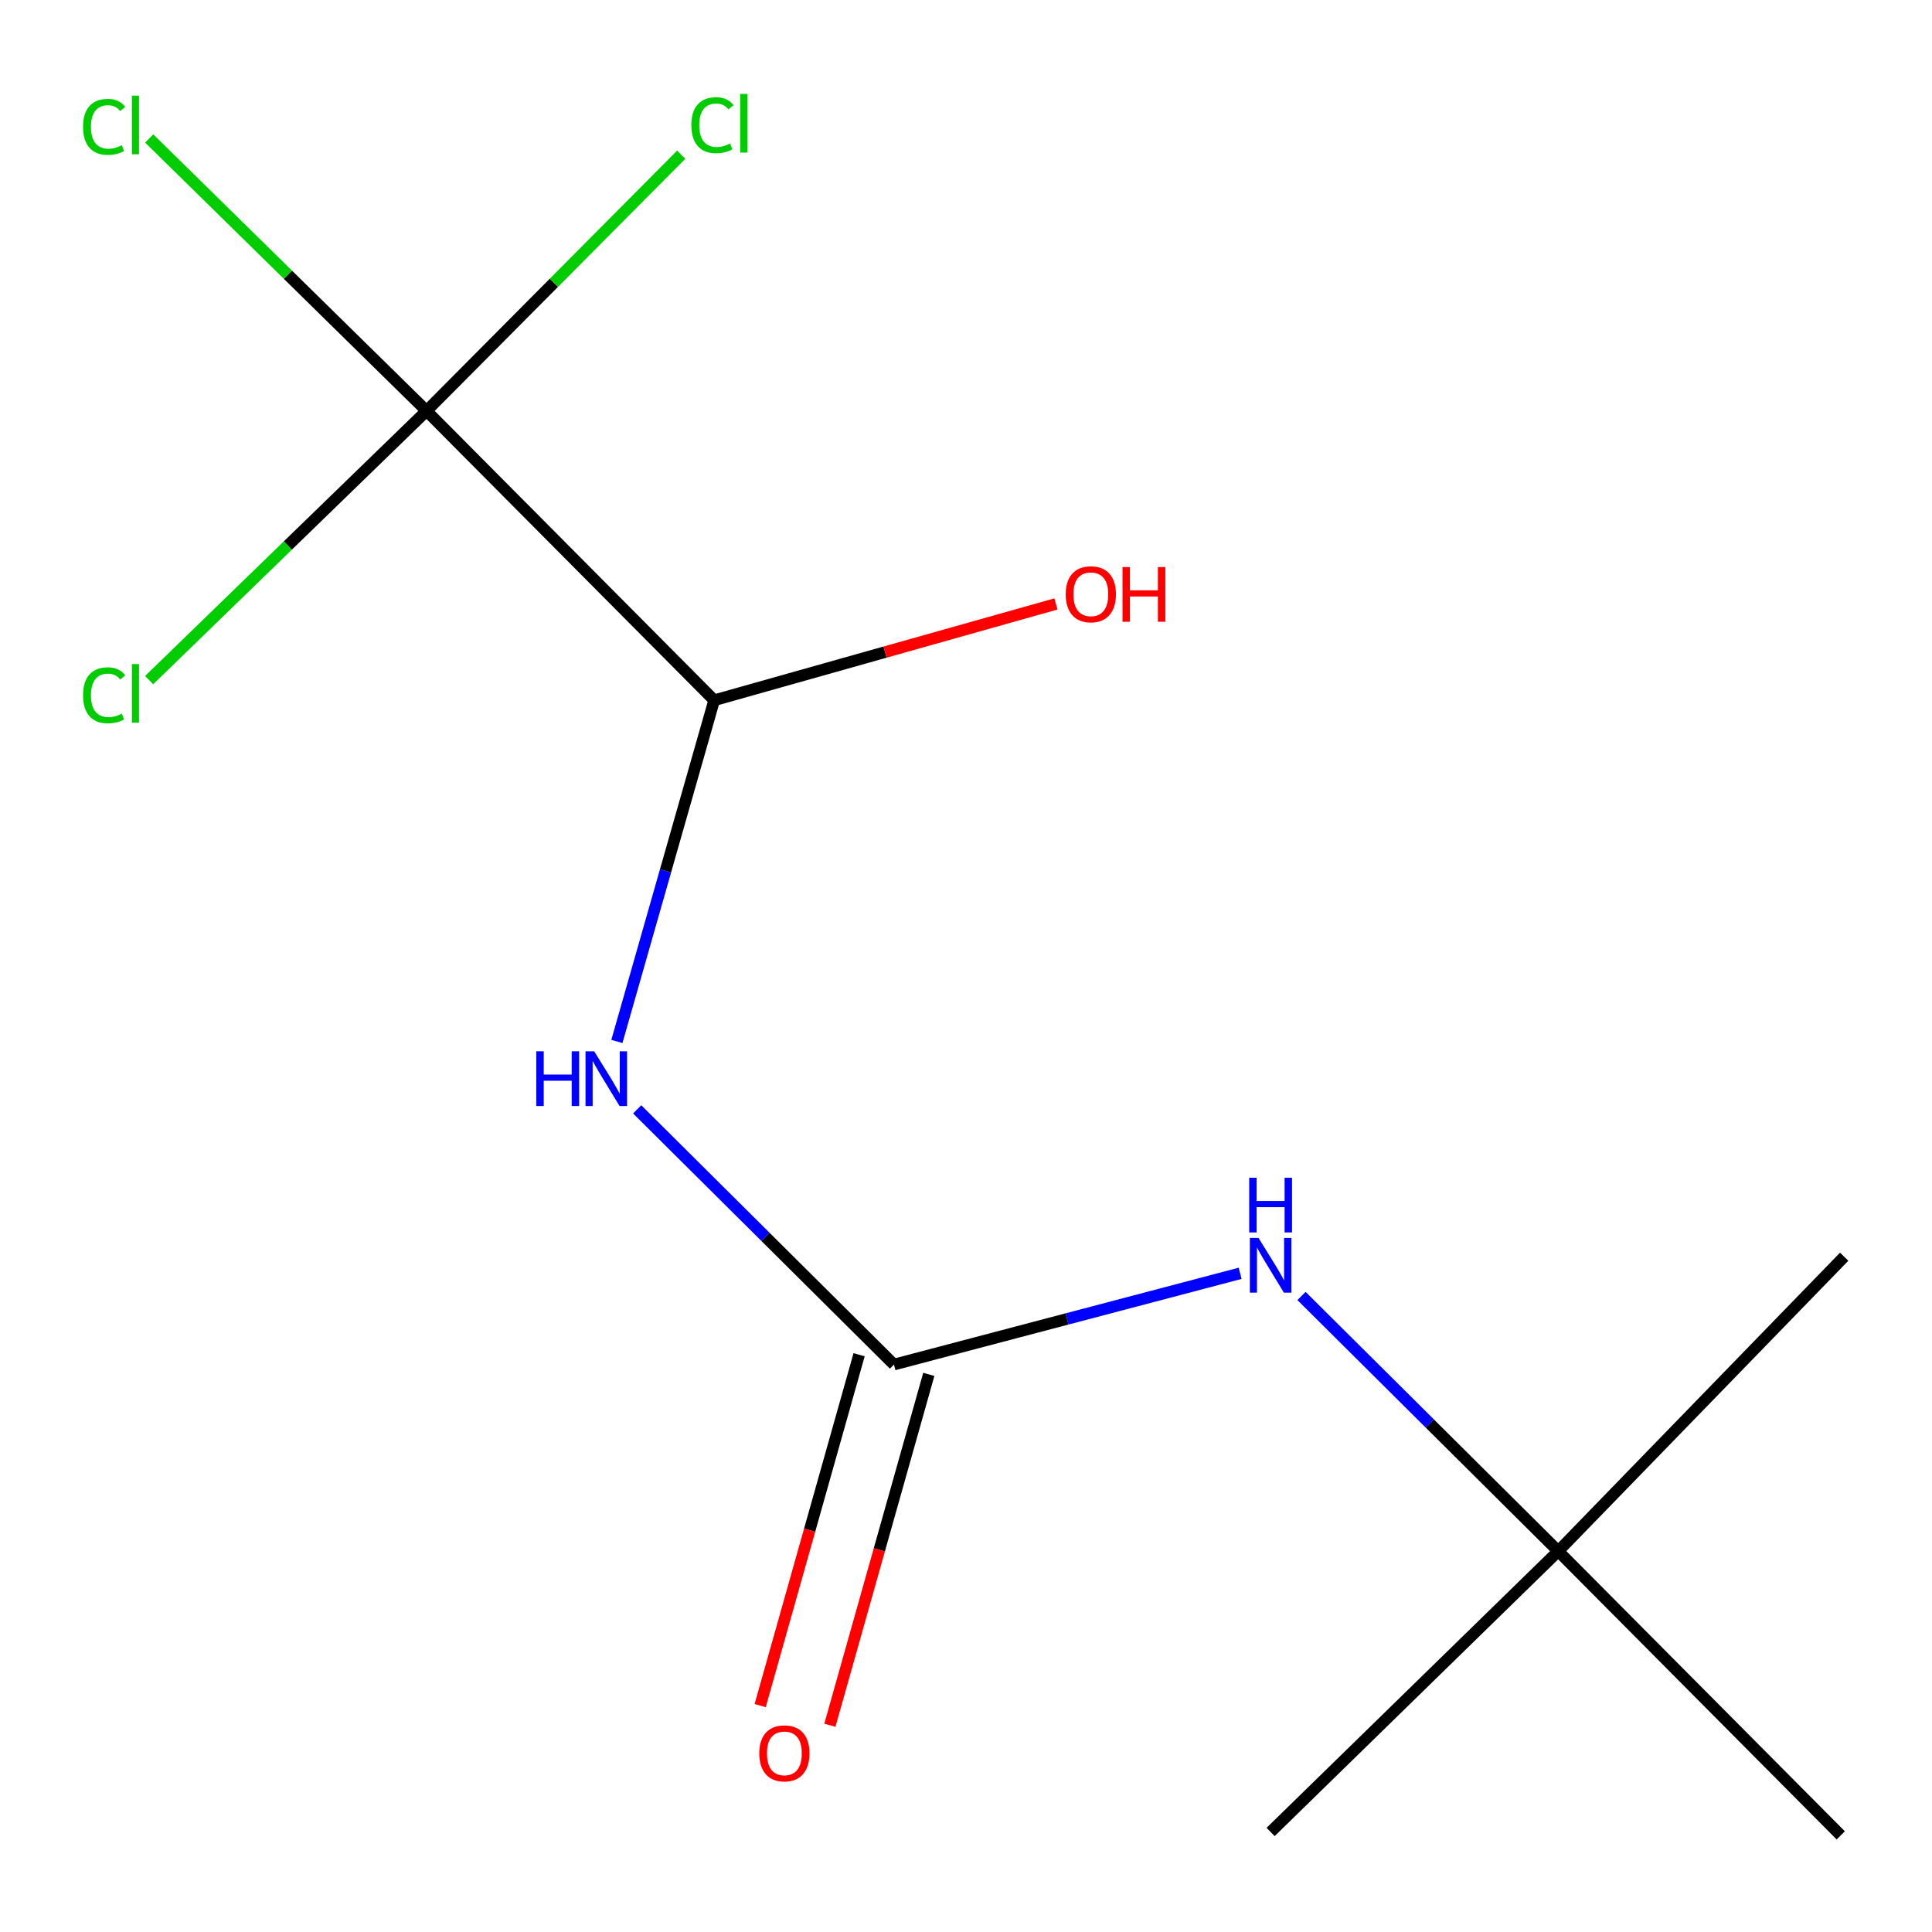 <?xml version='1.0' encoding='iso-8859-1'?>
<svg version='1.1' baseProfile='full'
              xmlns='http://www.w3.org/2000/svg'
                      xmlns:rdkit='http://www.rdkit.org/xml'
                      xmlns:xlink='http://www.w3.org/1999/xlink'
                  xml:space='preserve'
width='1000px' height='1000px' viewBox='0 0 1000 1000'>
<!-- END OF HEADER -->
<rect style='opacity:1.0;fill:#FFFFFF;stroke:none' width='1000' height='1000' x='0' y='0'> </rect>
<path class='bond-0' d='M 329.798,574.199 L 396.253,640.245' style='fill:none;fill-rule:evenodd;stroke:#0000FF;stroke-width:6px;stroke-linecap:butt;stroke-linejoin:miter;stroke-opacity:1' />
<path class='bond-0' d='M 396.253,640.245 L 462.708,706.292' style='fill:none;fill-rule:evenodd;stroke:#000000;stroke-width:6px;stroke-linecap:butt;stroke-linejoin:miter;stroke-opacity:1' />
<path class='bond-1' d='M 319.299,539.058 L 344.477,450.758' style='fill:none;fill-rule:evenodd;stroke:#0000FF;stroke-width:6px;stroke-linecap:butt;stroke-linejoin:miter;stroke-opacity:1' />
<path class='bond-1' d='M 344.477,450.758 L 369.654,362.457' style='fill:none;fill-rule:evenodd;stroke:#000000;stroke-width:6px;stroke-linecap:butt;stroke-linejoin:miter;stroke-opacity:1' />
<path class='bond-2' d='M 462.708,706.292 L 552.296,682.677' style='fill:none;fill-rule:evenodd;stroke:#000000;stroke-width:6px;stroke-linecap:butt;stroke-linejoin:miter;stroke-opacity:1' />
<path class='bond-2' d='M 552.296,682.677 L 641.884,659.062' style='fill:none;fill-rule:evenodd;stroke:#0000FF;stroke-width:6px;stroke-linecap:butt;stroke-linejoin:miter;stroke-opacity:1' />
<path class='bond-3' d='M 444.672,701.206 L 419.067,792.014' style='fill:none;fill-rule:evenodd;stroke:#000000;stroke-width:6px;stroke-linecap:butt;stroke-linejoin:miter;stroke-opacity:1' />
<path class='bond-3' d='M 419.067,792.014 L 393.463,882.823' style='fill:none;fill-rule:evenodd;stroke:#FF0000;stroke-width:6px;stroke-linecap:butt;stroke-linejoin:miter;stroke-opacity:1' />
<path class='bond-3' d='M 480.745,711.377 L 455.141,802.186' style='fill:none;fill-rule:evenodd;stroke:#000000;stroke-width:6px;stroke-linecap:butt;stroke-linejoin:miter;stroke-opacity:1' />
<path class='bond-3' d='M 455.141,802.186 L 429.536,892.994' style='fill:none;fill-rule:evenodd;stroke:#FF0000;stroke-width:6px;stroke-linecap:butt;stroke-linejoin:miter;stroke-opacity:1' />
<path class='bond-4' d='M 220.777,212.685 L 369.654,362.457' style='fill:none;fill-rule:evenodd;stroke:#000000;stroke-width:6px;stroke-linecap:butt;stroke-linejoin:miter;stroke-opacity:1' />
<path class='bond-5' d='M 220.777,212.685 L 148.987,282.351' style='fill:none;fill-rule:evenodd;stroke:#000000;stroke-width:6px;stroke-linecap:butt;stroke-linejoin:miter;stroke-opacity:1' />
<path class='bond-5' d='M 148.987,282.351 L 77.197,352.018' style='fill:none;fill-rule:evenodd;stroke:#00CC00;stroke-width:6px;stroke-linecap:butt;stroke-linejoin:miter;stroke-opacity:1' />
<path class='bond-6' d='M 220.777,212.685 L 149.003,142.18' style='fill:none;fill-rule:evenodd;stroke:#000000;stroke-width:6px;stroke-linecap:butt;stroke-linejoin:miter;stroke-opacity:1' />
<path class='bond-6' d='M 149.003,142.18 L 77.229,71.675' style='fill:none;fill-rule:evenodd;stroke:#00CC00;stroke-width:6px;stroke-linecap:butt;stroke-linejoin:miter;stroke-opacity:1' />
<path class='bond-7' d='M 220.777,212.685 L 286.684,146.379' style='fill:none;fill-rule:evenodd;stroke:#000000;stroke-width:6px;stroke-linecap:butt;stroke-linejoin:miter;stroke-opacity:1' />
<path class='bond-7' d='M 286.684,146.379 L 352.591,80.073' style='fill:none;fill-rule:evenodd;stroke:#00CC00;stroke-width:6px;stroke-linecap:butt;stroke-linejoin:miter;stroke-opacity:1' />
<path class='bond-8' d='M 369.654,362.457 L 458.101,337.528' style='fill:none;fill-rule:evenodd;stroke:#000000;stroke-width:6px;stroke-linecap:butt;stroke-linejoin:miter;stroke-opacity:1' />
<path class='bond-8' d='M 458.101,337.528 L 546.547,312.599' style='fill:none;fill-rule:evenodd;stroke:#FF0000;stroke-width:6px;stroke-linecap:butt;stroke-linejoin:miter;stroke-opacity:1' />
<path class='bond-9' d='M 673.653,670.795 L 740.098,736.84' style='fill:none;fill-rule:evenodd;stroke:#0000FF;stroke-width:6px;stroke-linecap:butt;stroke-linejoin:miter;stroke-opacity:1' />
<path class='bond-9' d='M 740.098,736.84 L 806.542,802.885' style='fill:none;fill-rule:evenodd;stroke:#000000;stroke-width:6px;stroke-linecap:butt;stroke-linejoin:miter;stroke-opacity:1' />
<path class='bond-10' d='M 806.542,802.885 L 657.665,948.223' style='fill:none;fill-rule:evenodd;stroke:#000000;stroke-width:6px;stroke-linecap:butt;stroke-linejoin:miter;stroke-opacity:1' />
<path class='bond-11' d='M 806.542,802.885 L 954.545,650.468' style='fill:none;fill-rule:evenodd;stroke:#000000;stroke-width:6px;stroke-linecap:butt;stroke-linejoin:miter;stroke-opacity:1' />
<path class='bond-12' d='M 806.542,802.885 L 952.776,949.993' style='fill:none;fill-rule:evenodd;stroke:#000000;stroke-width:6px;stroke-linecap:butt;stroke-linejoin:miter;stroke-opacity:1' />
<path  class='atom-0' d='M 277.59 544.149
L 281.43 544.149
L 281.43 556.189
L 295.91 556.189
L 295.91 544.149
L 299.75 544.149
L 299.75 572.469
L 295.91 572.469
L 295.91 559.389
L 281.43 559.389
L 281.43 572.469
L 277.59 572.469
L 277.59 544.149
' fill='#0000FF'/>
<path  class='atom-0' d='M 307.55 544.149
L 316.83 559.149
Q 317.75 560.629, 319.23 563.309
Q 320.71 565.989, 320.79 566.149
L 320.79 544.149
L 324.55 544.149
L 324.55 572.469
L 320.67 572.469
L 310.71 556.069
Q 309.55 554.149, 308.31 551.949
Q 307.11 549.749, 306.75 549.069
L 306.75 572.469
L 303.07 572.469
L 303.07 544.149
L 307.55 544.149
' fill='#0000FF'/>
<path  class='atom-4' d='M 651.405 640.743
L 660.685 655.743
Q 661.605 657.223, 663.085 659.903
Q 664.565 662.583, 664.645 662.743
L 664.645 640.743
L 668.405 640.743
L 668.405 669.063
L 664.525 669.063
L 654.565 652.663
Q 653.405 650.743, 652.165 648.543
Q 650.965 646.343, 650.605 645.663
L 650.605 669.063
L 646.925 669.063
L 646.925 640.743
L 651.405 640.743
' fill='#0000FF'/>
<path  class='atom-4' d='M 646.585 609.591
L 650.425 609.591
L 650.425 621.631
L 664.905 621.631
L 664.905 609.591
L 668.745 609.591
L 668.745 637.911
L 664.905 637.911
L 664.905 624.831
L 650.425 624.831
L 650.425 637.911
L 646.585 637.911
L 646.585 609.591
' fill='#0000FF'/>
<path  class='atom-5' d='M 392.989 907.533
Q 392.989 900.733, 396.349 896.933
Q 399.709 893.133, 405.989 893.133
Q 412.269 893.133, 415.629 896.933
Q 418.989 900.733, 418.989 907.533
Q 418.989 914.413, 415.589 918.333
Q 412.189 922.213, 405.989 922.213
Q 399.749 922.213, 396.349 918.333
Q 392.989 914.453, 392.989 907.533
M 405.989 919.013
Q 410.309 919.013, 412.629 916.133
Q 414.989 913.213, 414.989 907.533
Q 414.989 901.973, 412.629 899.173
Q 410.309 896.333, 405.989 896.333
Q 401.669 896.333, 399.309 899.133
Q 396.989 901.933, 396.989 907.533
Q 396.989 913.253, 399.309 916.133
Q 401.669 919.013, 405.989 919.013
' fill='#FF0000'/>
<path  class='atom-7' d='M 42.989 359.877
Q 42.989 352.837, 46.269 349.157
Q 49.589 345.437, 55.869 345.437
Q 61.709 345.437, 64.829 349.557
L 62.189 351.717
Q 59.909 348.717, 55.869 348.717
Q 51.589 348.717, 49.309 351.597
Q 47.069 354.437, 47.069 359.877
Q 47.069 365.477, 49.389 368.357
Q 51.749 371.237, 56.309 371.237
Q 59.429 371.237, 63.069 369.357
L 64.189 372.357
Q 62.709 373.317, 60.469 373.877
Q 58.229 374.437, 55.749 374.437
Q 49.589 374.437, 46.269 370.677
Q 42.989 366.917, 42.989 359.877
' fill='#00CC00'/>
<path  class='atom-7' d='M 68.269 343.717
L 71.949 343.717
L 71.949 374.077
L 68.269 374.077
L 68.269 343.717
' fill='#00CC00'/>
<path  class='atom-8' d='M 42.989 65.662
Q 42.989 58.621, 46.269 54.941
Q 49.589 51.221, 55.869 51.221
Q 61.709 51.221, 64.829 55.342
L 62.189 57.502
Q 59.909 54.502, 55.869 54.502
Q 51.589 54.502, 49.309 57.382
Q 47.069 60.221, 47.069 65.662
Q 47.069 71.261, 49.389 74.141
Q 51.749 77.022, 56.309 77.022
Q 59.429 77.022, 63.069 75.141
L 64.189 78.141
Q 62.709 79.102, 60.469 79.662
Q 58.229 80.222, 55.749 80.222
Q 49.589 80.222, 46.269 76.462
Q 42.989 72.701, 42.989 65.662
' fill='#00CC00'/>
<path  class='atom-8' d='M 68.269 49.502
L 71.949 49.502
L 71.949 79.862
L 68.269 79.862
L 68.269 49.502
' fill='#00CC00'/>
<path  class='atom-9' d='M 357.839 64.787
Q 357.839 57.747, 361.119 54.067
Q 364.439 50.347, 370.719 50.347
Q 376.559 50.347, 379.679 54.467
L 377.039 56.627
Q 374.759 53.627, 370.719 53.627
Q 366.439 53.627, 364.159 56.507
Q 361.919 59.347, 361.919 64.787
Q 361.919 70.387, 364.239 73.267
Q 366.599 76.147, 371.159 76.147
Q 374.279 76.147, 377.919 74.267
L 379.039 77.267
Q 377.559 78.227, 375.319 78.787
Q 373.079 79.347, 370.599 79.347
Q 364.439 79.347, 361.119 75.587
Q 357.839 71.827, 357.839 64.787
' fill='#00CC00'/>
<path  class='atom-9' d='M 383.119 48.627
L 386.799 48.627
L 386.799 78.987
L 383.119 78.987
L 383.119 48.627
' fill='#00CC00'/>
<path  class='atom-10' d='M 551.611 307.588
Q 551.611 300.788, 554.971 296.988
Q 558.331 293.188, 564.611 293.188
Q 570.891 293.188, 574.251 296.988
Q 577.611 300.788, 577.611 307.588
Q 577.611 314.468, 574.211 318.388
Q 570.811 322.268, 564.611 322.268
Q 558.371 322.268, 554.971 318.388
Q 551.611 314.508, 551.611 307.588
M 564.611 319.068
Q 568.931 319.068, 571.251 316.188
Q 573.611 313.268, 573.611 307.588
Q 573.611 302.028, 571.251 299.228
Q 568.931 296.388, 564.611 296.388
Q 560.291 296.388, 557.931 299.188
Q 555.611 301.988, 555.611 307.588
Q 555.611 313.308, 557.931 316.188
Q 560.291 319.068, 564.611 319.068
' fill='#FF0000'/>
<path  class='atom-10' d='M 581.011 293.508
L 584.851 293.508
L 584.851 305.548
L 599.331 305.548
L 599.331 293.508
L 603.171 293.508
L 603.171 321.828
L 599.331 321.828
L 599.331 308.748
L 584.851 308.748
L 584.851 321.828
L 581.011 321.828
L 581.011 293.508
' fill='#FF0000'/>
</svg>
